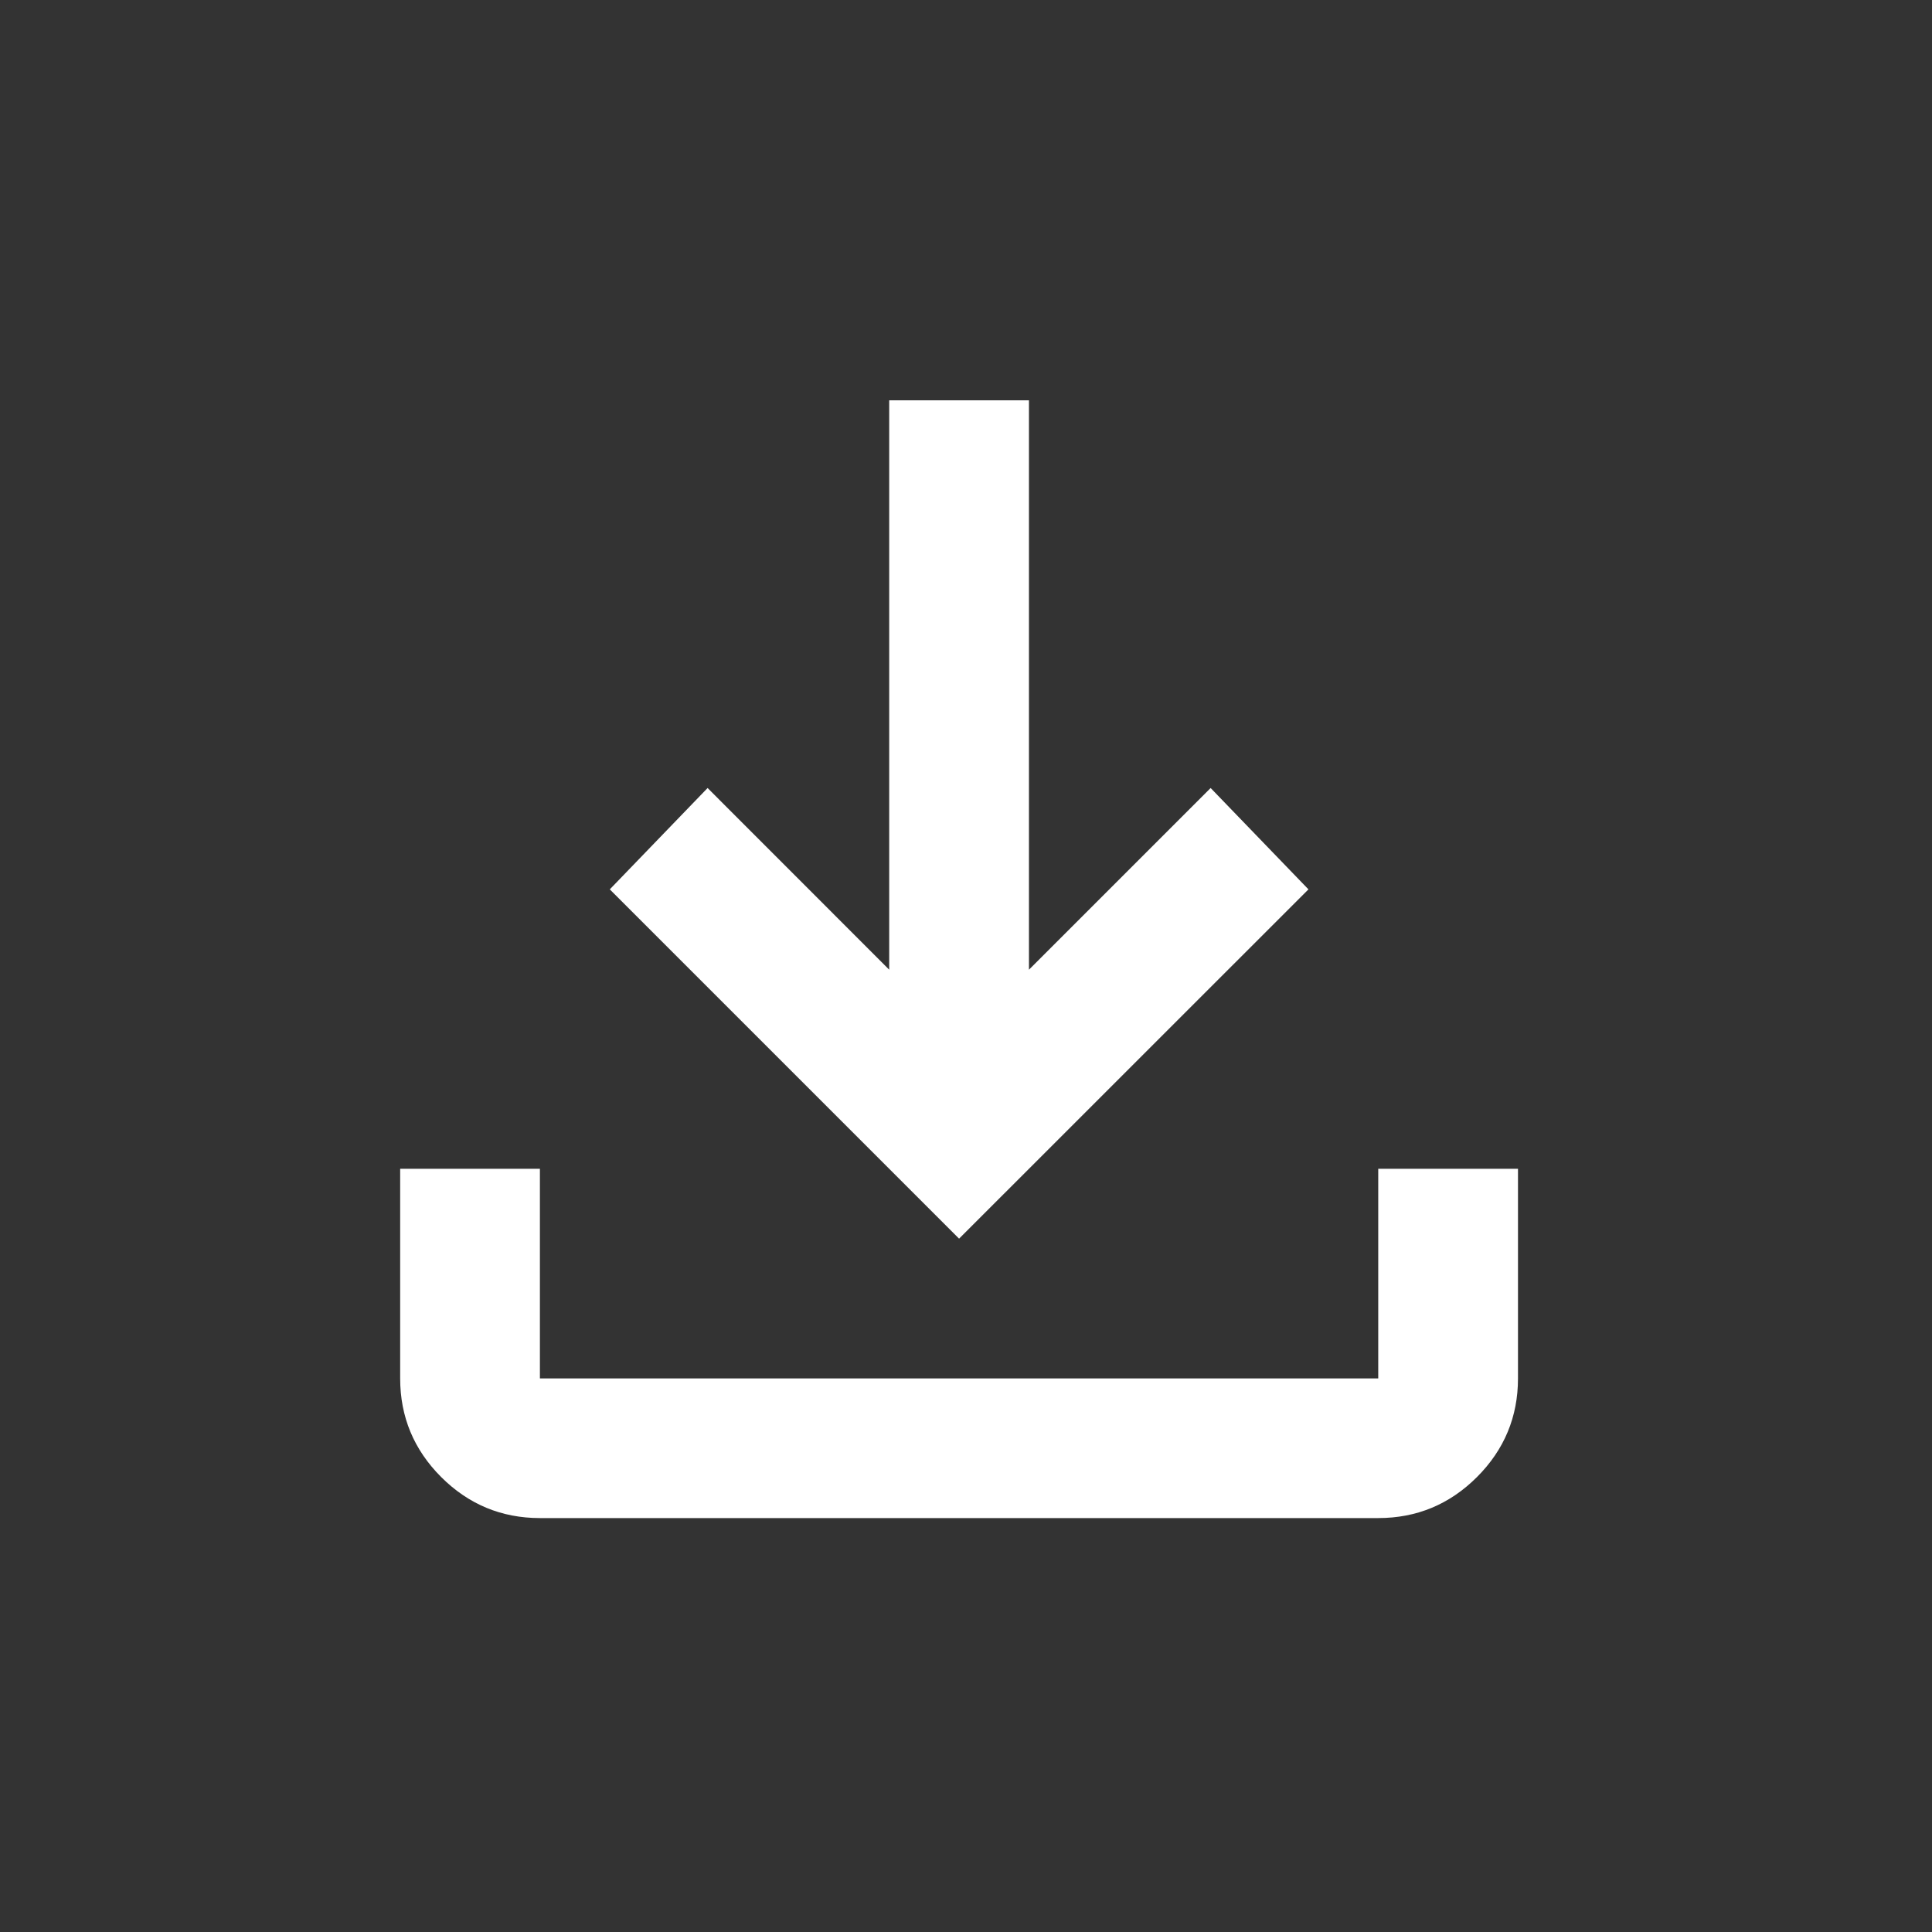 <svg width="24" height="24" viewBox="0 0 24 24" fill="none" xmlns="http://www.w3.org/2000/svg">
<rect x="0" y="0" width="24" height="24" fill="#333333" stroke="none"/>
<path d="M16.254 11.048L11.914 15.387L7.575 11.048L8.79 9.789L11.046 12.046V4.973H12.782V12.046L15.039 9.789L16.254 11.048ZM17.121 18.858H6.707C6.23 18.858 5.821 18.688 5.481 18.349C5.141 18.009 4.971 17.6 4.971 17.123V14.519H6.707V17.123H17.121V14.519H18.857V17.123C18.857 17.6 18.687 18.009 18.347 18.349C18.007 18.688 17.599 18.858 17.121 18.858Z" fill="white"/>
</svg>
